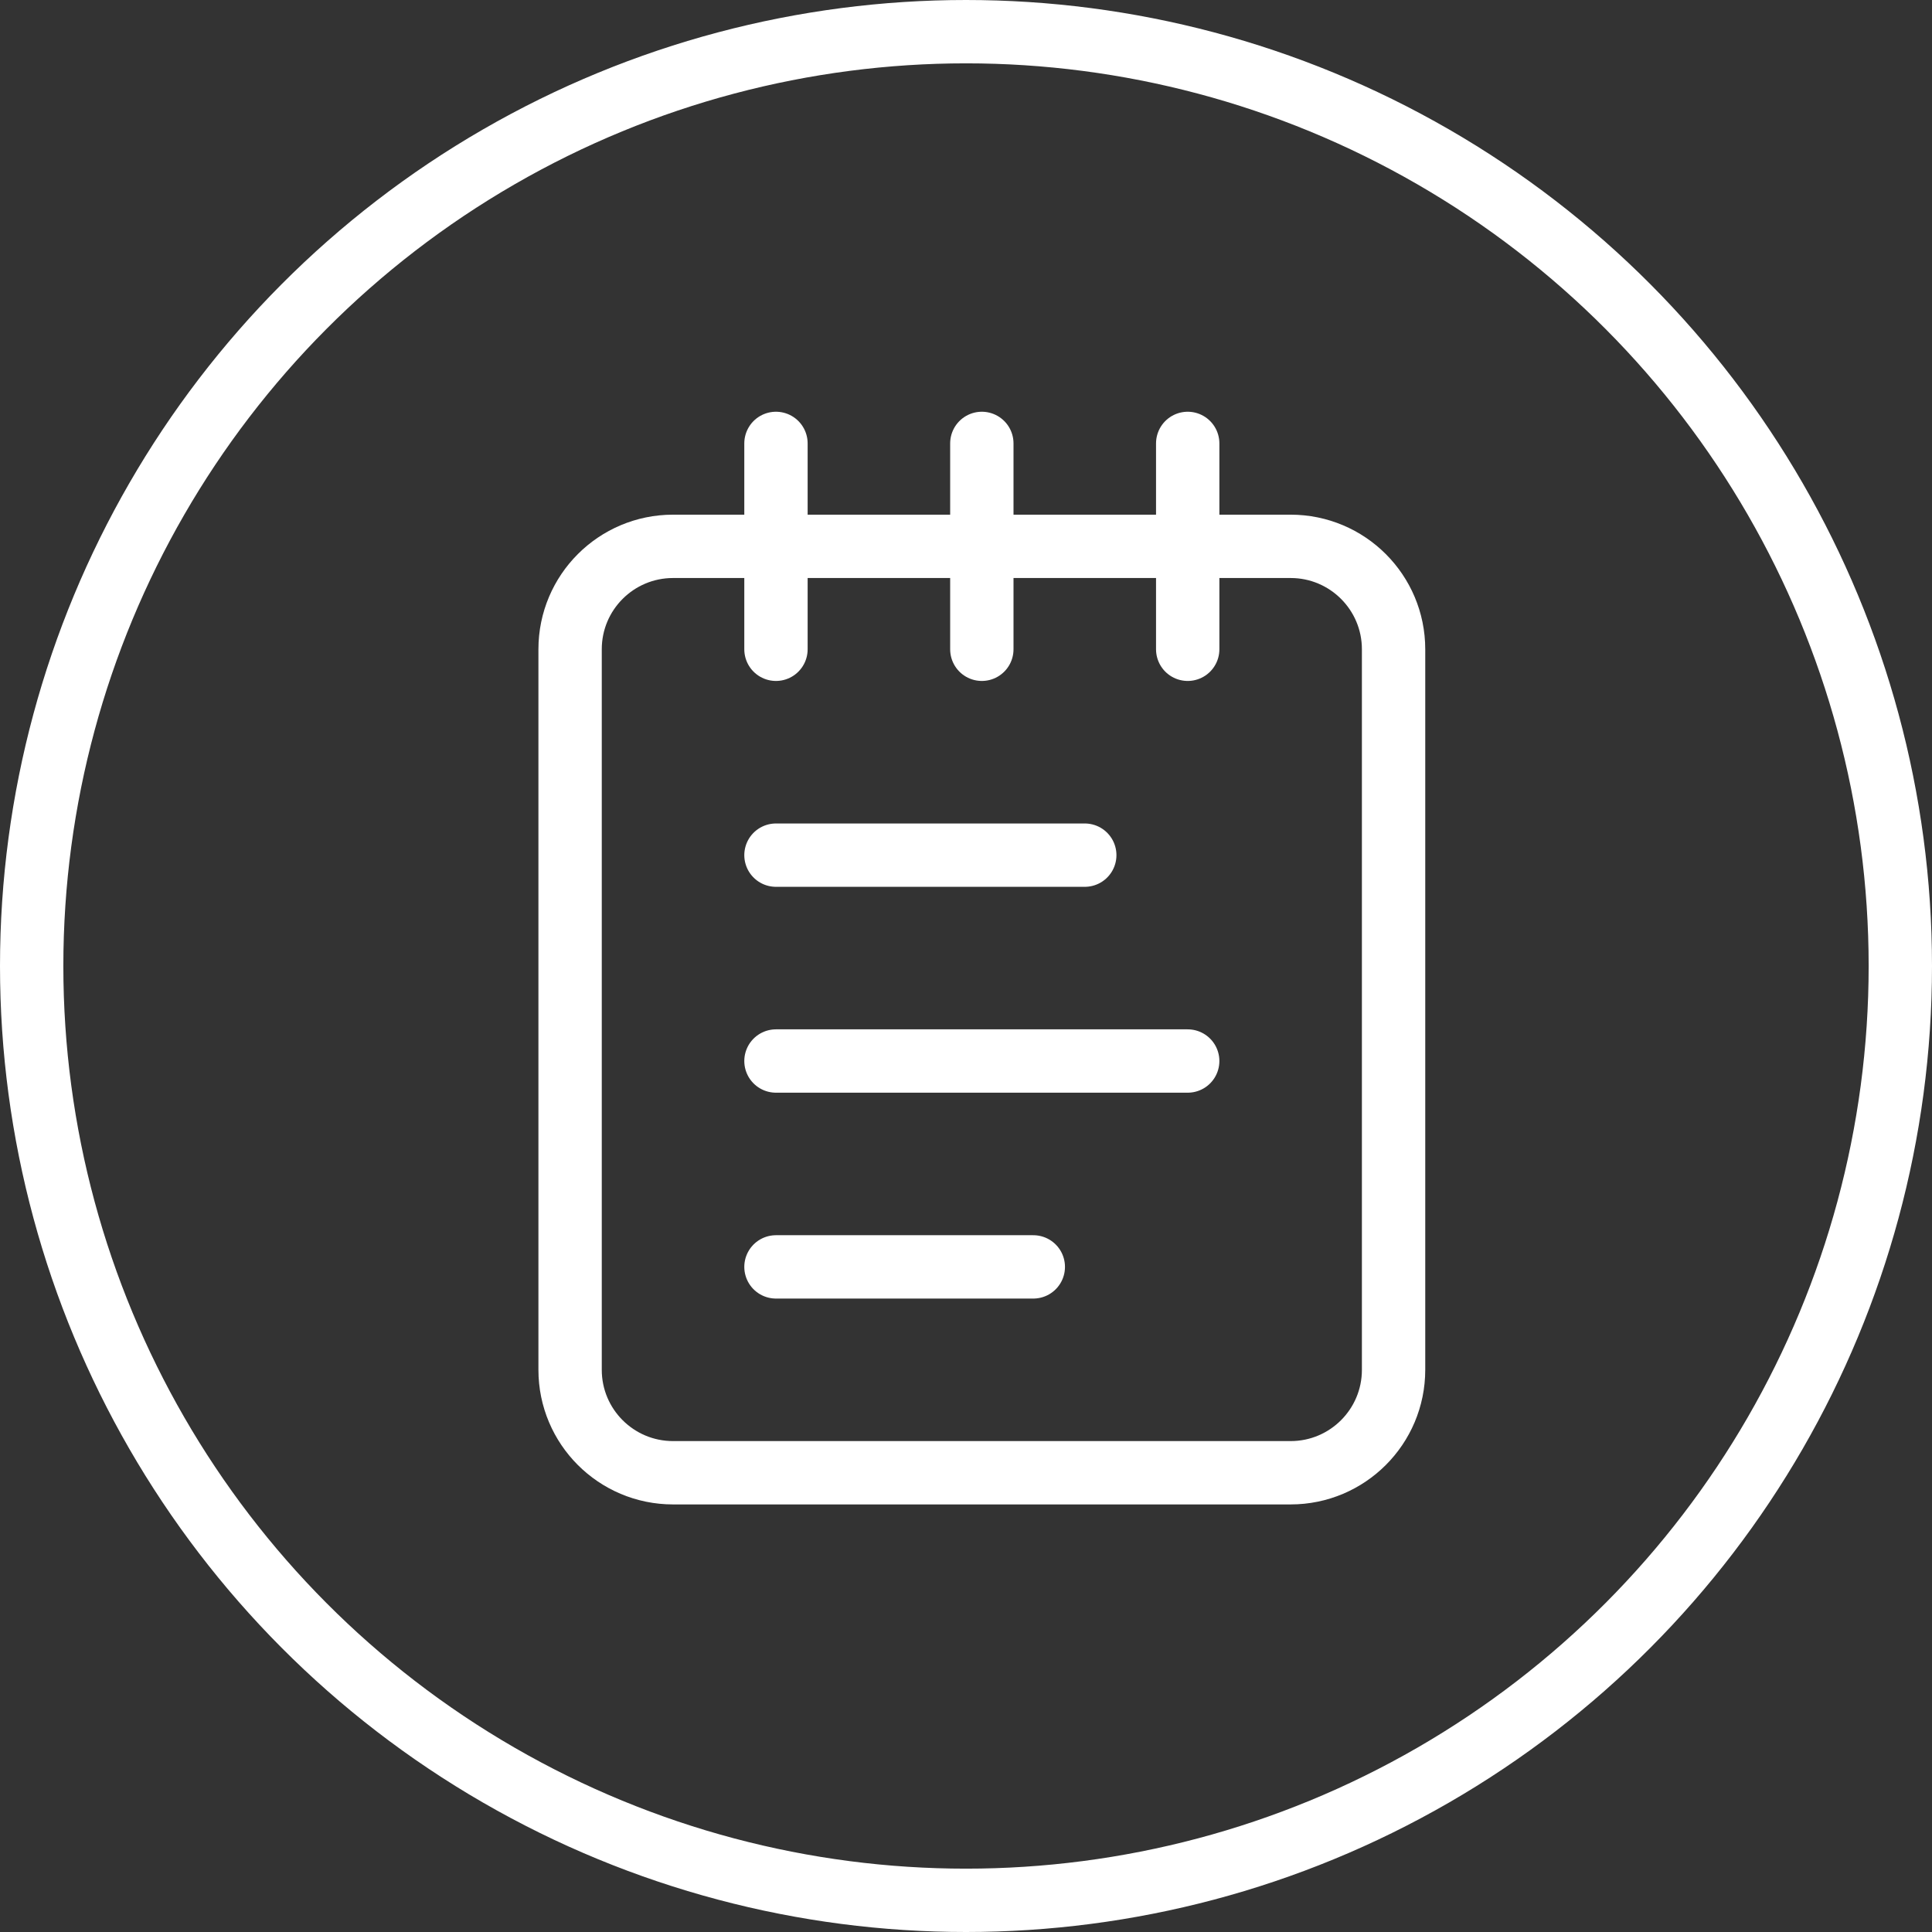 <svg width="61" height="61" viewBox="0 0 61 61" fill="none" xmlns="http://www.w3.org/2000/svg">
<rect x="0" y="0" width="61" height="61" fill="#333333" stroke="none"/>
<circle cx="30.5" cy="30.5" r="29.5" stroke="white" stroke-width="2"/>
<path d="M24.5 14V20.5" stroke="white" stroke-width="2" stroke-linecap="round" stroke-linejoin="round"/>
<path d="M31 14V20.5" stroke="white" stroke-width="2" stroke-linecap="round" stroke-linejoin="round"/>
<path d="M37.5 14V20.5" stroke="white" stroke-width="2" stroke-linecap="round" stroke-linejoin="round"/>
<path d="M40.75 17.25H21.25C19.455 17.25 18 18.705 18 20.5V43.25C18 45.045 19.455 46.5 21.25 46.5H40.75C42.545 46.5 44 45.045 44 43.25V20.5C44 18.705 42.545 17.25 40.75 17.25Z" stroke="white" stroke-width="2" stroke-linecap="round" stroke-linejoin="round"/>
<path d="M24.5 27H34.25" stroke="white" stroke-width="2" stroke-linecap="round" stroke-linejoin="round"/>
<path d="M24.5 33.5H37.5" stroke="white" stroke-width="2" stroke-linecap="round" stroke-linejoin="round"/>
<path d="M24.5 40H32.625" stroke="white" stroke-width="2" stroke-linecap="round" stroke-linejoin="round"/>
</svg>
